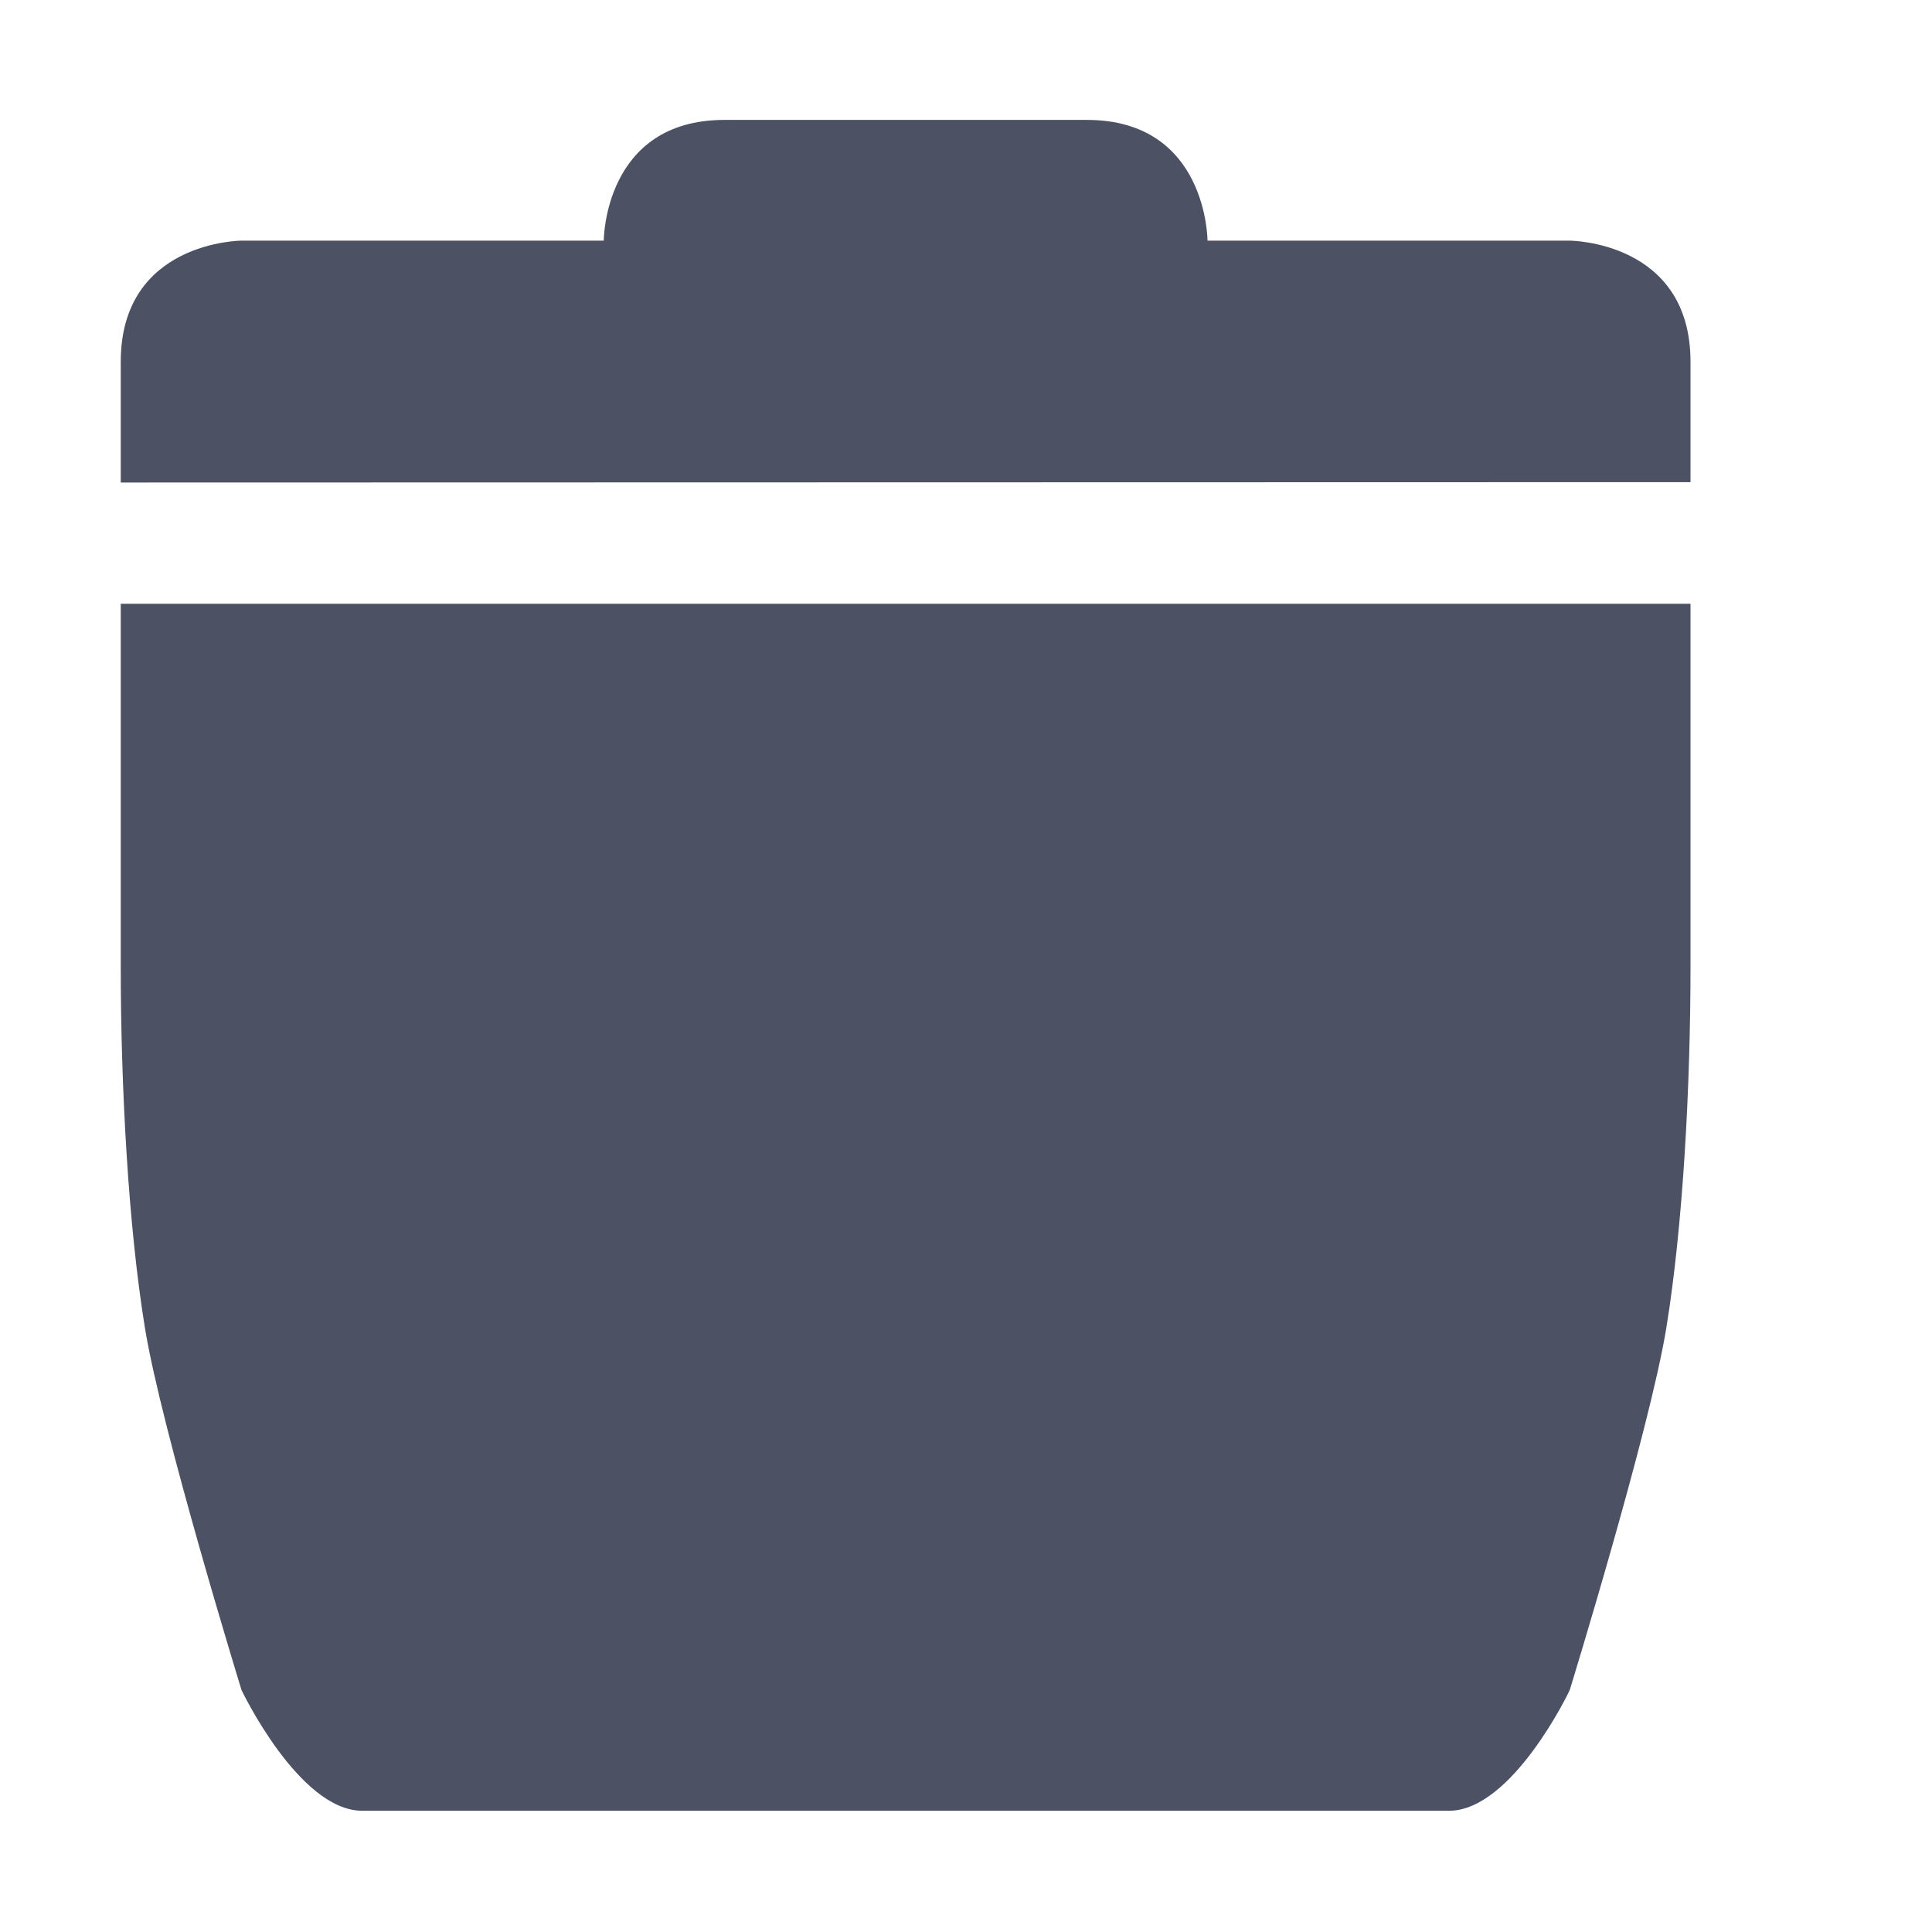 <svg xmlns="http://www.w3.org/2000/svg" width="16" height="16">
    <g color="#000" font-weight="400" font-family="Sans" fill="#4c5263">
        <path d="M486-390c0 0 0 2 0 3 0 1 .062 2.147.2 2.996.138.849.8 3 .8 3 0 0 .476 1 1 1h8 1c.524-0 1-.996 1-1 0 0 .662-2.151.8-3 .138-.849.2-1.996.2-2.996 0-1 0-3 0-3zM486-392.004v1l13-.003-0-.997c0-1-1-1.003-1-1.003h-3c0 0 0-1-1-1h-3c-1 0-1 1-1 1h-3c0 0-1.0.003-1 1.003z" style="line-height:normal;-inkscape-font-specification:Sans;text-indent:0;text-align:start;text-decoration-line:none;text-transform:none;marker:none" overflow="visible" transform="translate(-485 395)"/>
    </g>
</svg>
